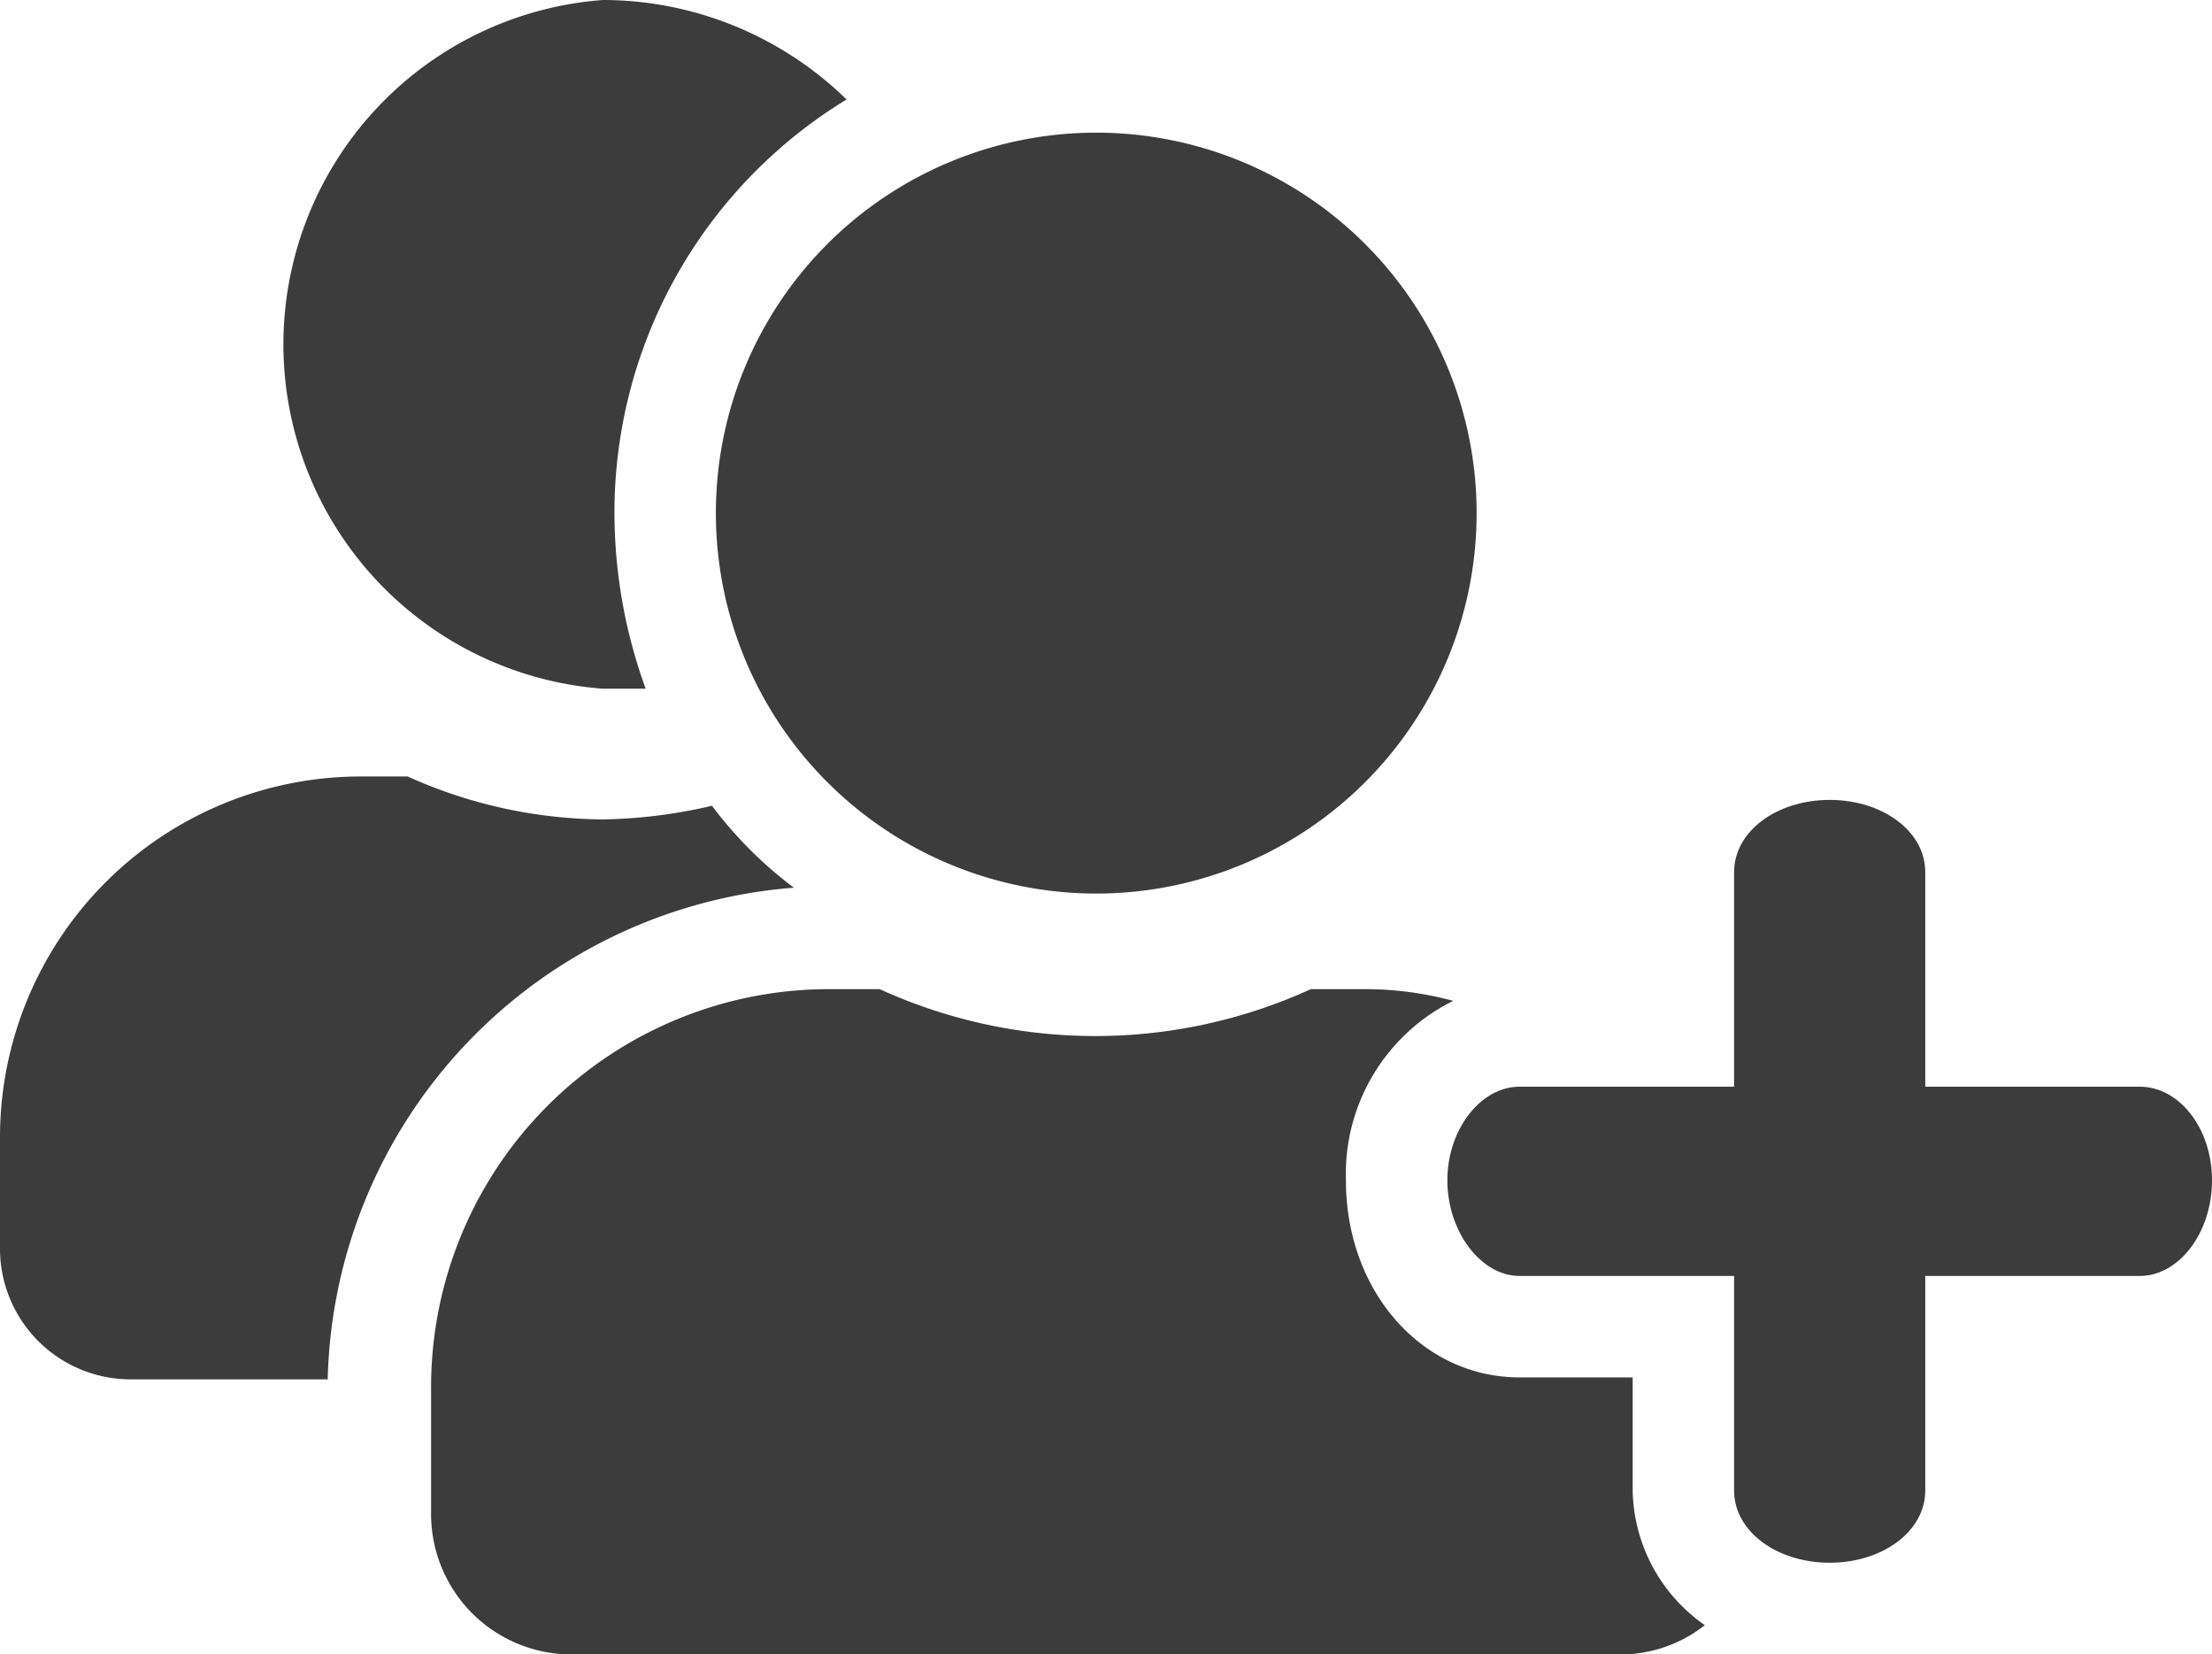 <svg id="Layer_1" data-name="Layer 1" xmlns="http://www.w3.org/2000/svg" width="113.4" height="84.8" viewBox="0 0 113.4 84.8"><defs><style>.cls-1{fill:#3c3c3c;}</style></defs><path class="cls-1" d="M43.4,5.1A17.9,17.9,0,0,0,30.9,0a17.7,17.7,0,0,0,0,35.3h2.2a26.5,26.5,0,0,1-1.6-8.9A24.8,24.8,0,0,1,43.4,5.1Z"/><path class="cls-1" d="M40.7,45.5a20.9,20.9,0,0,1-4.2-4.2,26,26,0,0,1-5.6.7,24.7,24.7,0,0,1-10-2.2H18.6A18.5,18.5,0,0,0,0,58.3v5.8a6.7,6.7,0,0,0,6.6,6.6H16.8A25.9,25.9,0,0,1,40.7,45.5Z"/><path class="cls-1" d="M56.2,45.8A19.5,19.5,0,1,0,36.7,26.3,19.5,19.5,0,0,0,56.2,45.8Z"/><path class="cls-1" d="M83.7,76.4V70.6H77.9c-5,0-8.9-4.4-8.9-10.1a9.9,9.9,0,0,1,5.5-9.2,17.4,17.4,0,0,0-4.5-.6H67.2a26.6,26.6,0,0,1-22.1,0H42.5A20.4,20.4,0,0,0,22.1,71.2v6.3a7.2,7.2,0,0,0,7.3,7.3H82.9a7,7,0,0,0,4.5-1.5A8.6,8.6,0,0,1,83.7,76.4Z"/><path class="cls-1" d="M109.7,55.7h-11v-11c0-2.1-2.2-3.7-4.9-3.7s-4.9,1.6-4.9,3.7v11h-11c-2,0-3.7,2.2-3.7,4.8s1.7,4.9,3.7,4.9h11v11c0,2.1,2.2,3.7,4.9,3.7s4.9-1.6,4.9-3.7v-11h11c2,0,3.7-2.2,3.7-4.9S111.7,55.7,109.7,55.7Z"/></svg>